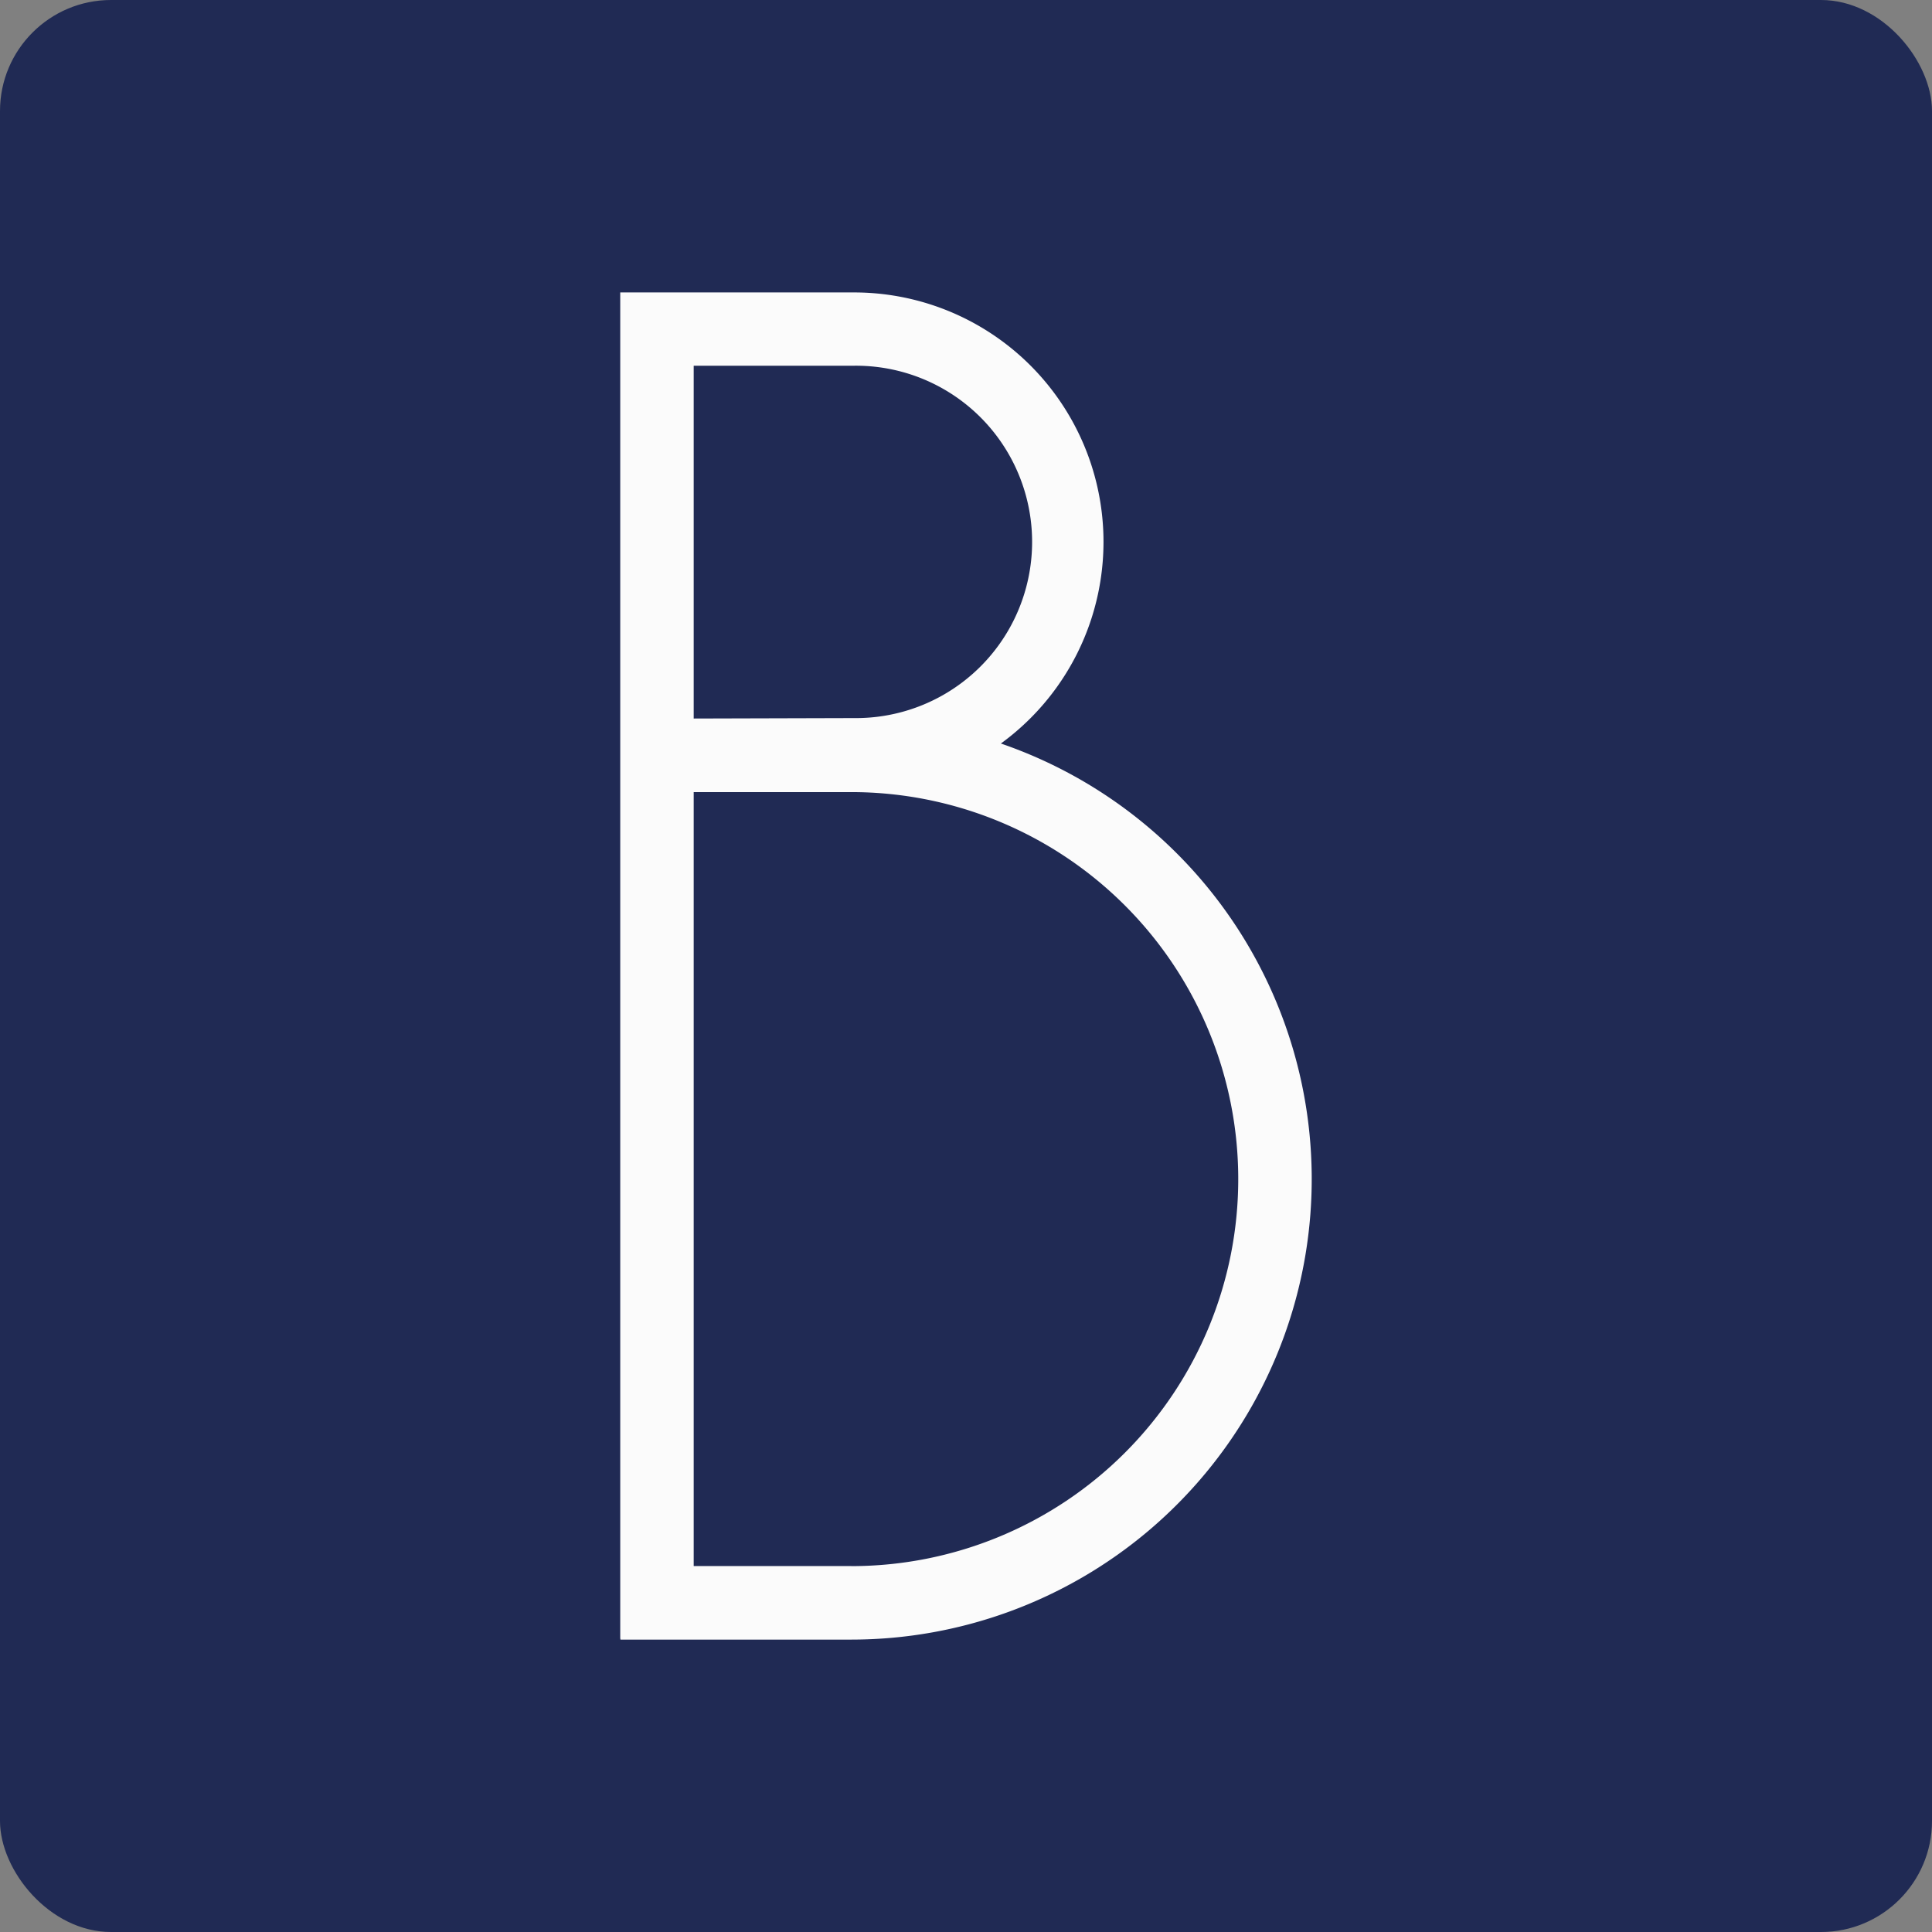 <svg xmlns="http://www.w3.org/2000/svg" width="87" height="87" viewBox="0 0 87 87">
  <rect x="0" y="0" width="87" height="87" fill="#808080" stroke="none"/>
  <g id="グループ_399" data-name="グループ 399" transform="translate(-2284 -1417)">
    <rect id="長方形_471" data-name="長方形 471" width="87" height="87" rx="5" transform="translate(2284 1417)" fill="#202a54"/>
    <path id="パス_11" data-name="パス 11" d="M110.352,70.513A11.232,11.232,0,0,0,103.736,50.2H93.212v60.6l.009.064h10.394a20.739,20.739,0,0,0,6.737-40.352ZM103.736,53.5a7.934,7.934,0,1,1,0,15.867l-7.216.02V53.5Zm-.121,54.053H96.52V72.7h7.094a17.427,17.427,0,1,1,0,34.855Z" transform="translate(2218.718 1379.969)" fill="#fbfbfb"/>
  </g>
</svg>
